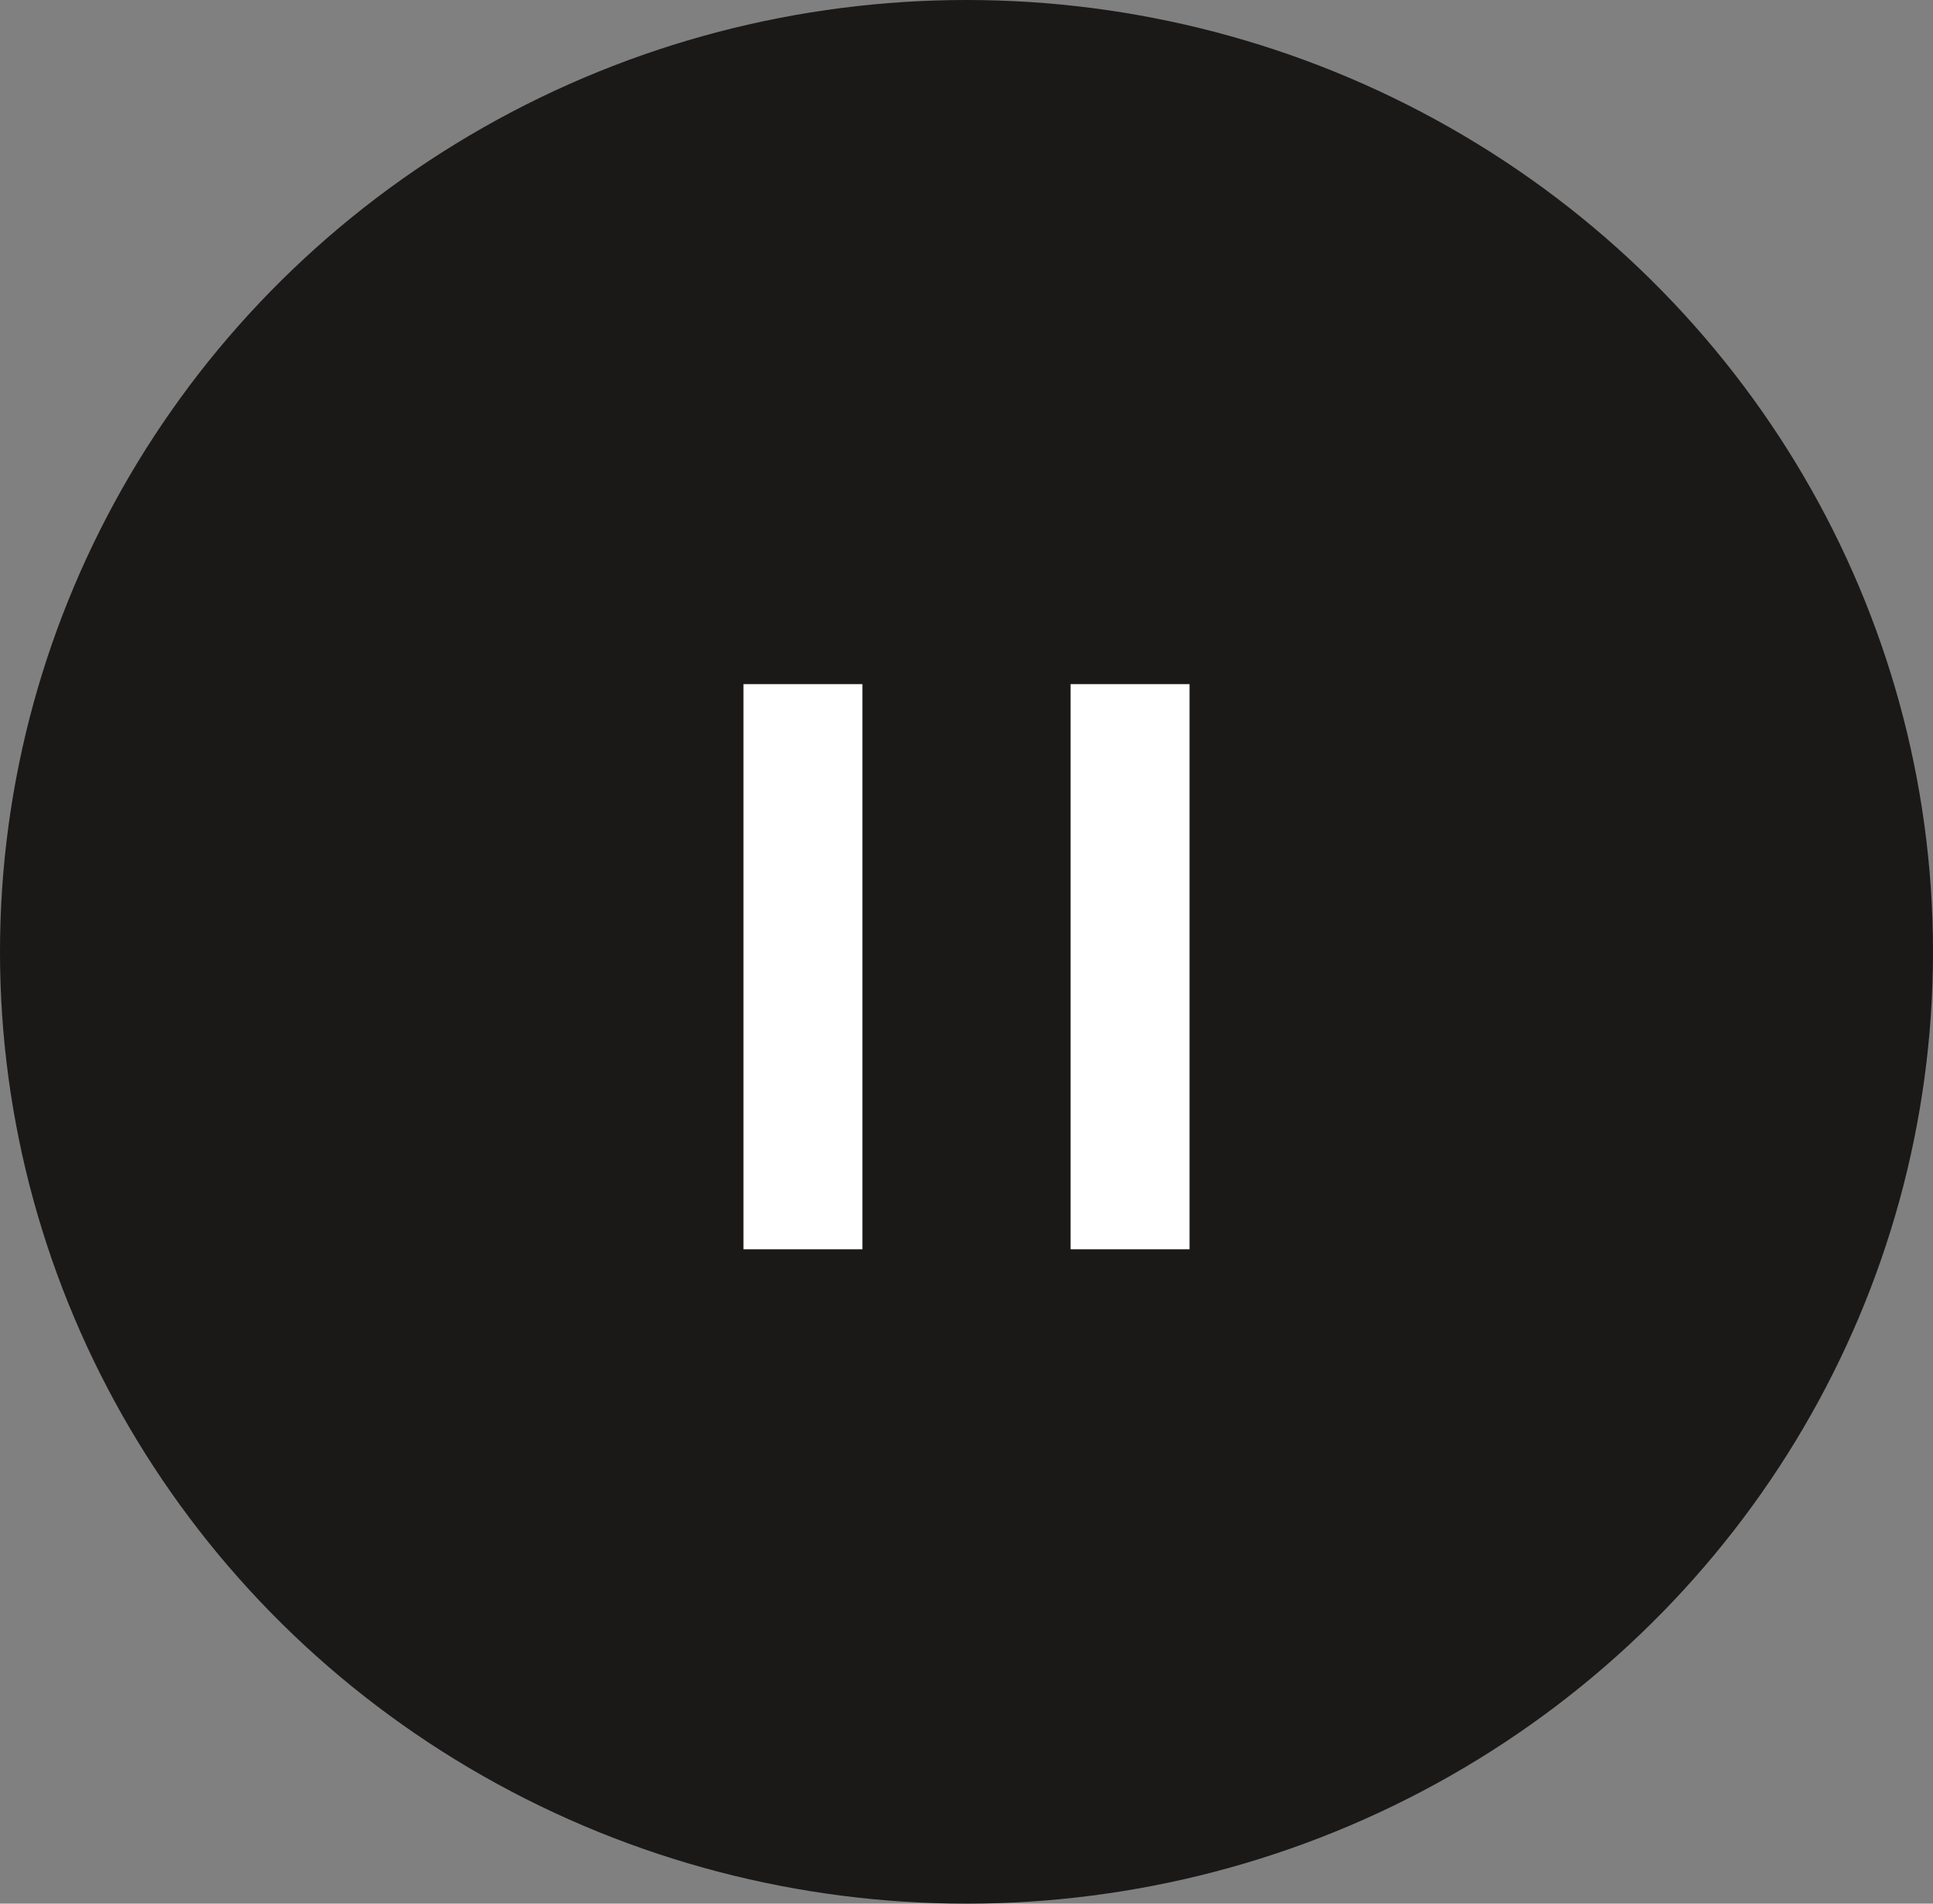 <?xml version="1.0" encoding="UTF-8"?> <svg xmlns="http://www.w3.org/2000/svg" width="65" height="64" viewBox="0 0 65 64" fill="none"><rect x="0" y="0" width="65" height="64" fill="#808080" stroke="none"/><ellipse cx="32.5" cy="32" rx="32.5" ry="32" fill="#1B1818"></ellipse><rect x="25" y="23" width="4" height="19" fill="white"></rect><rect x="36" y="23" width="4" height="19" fill="white"></rect></svg> 